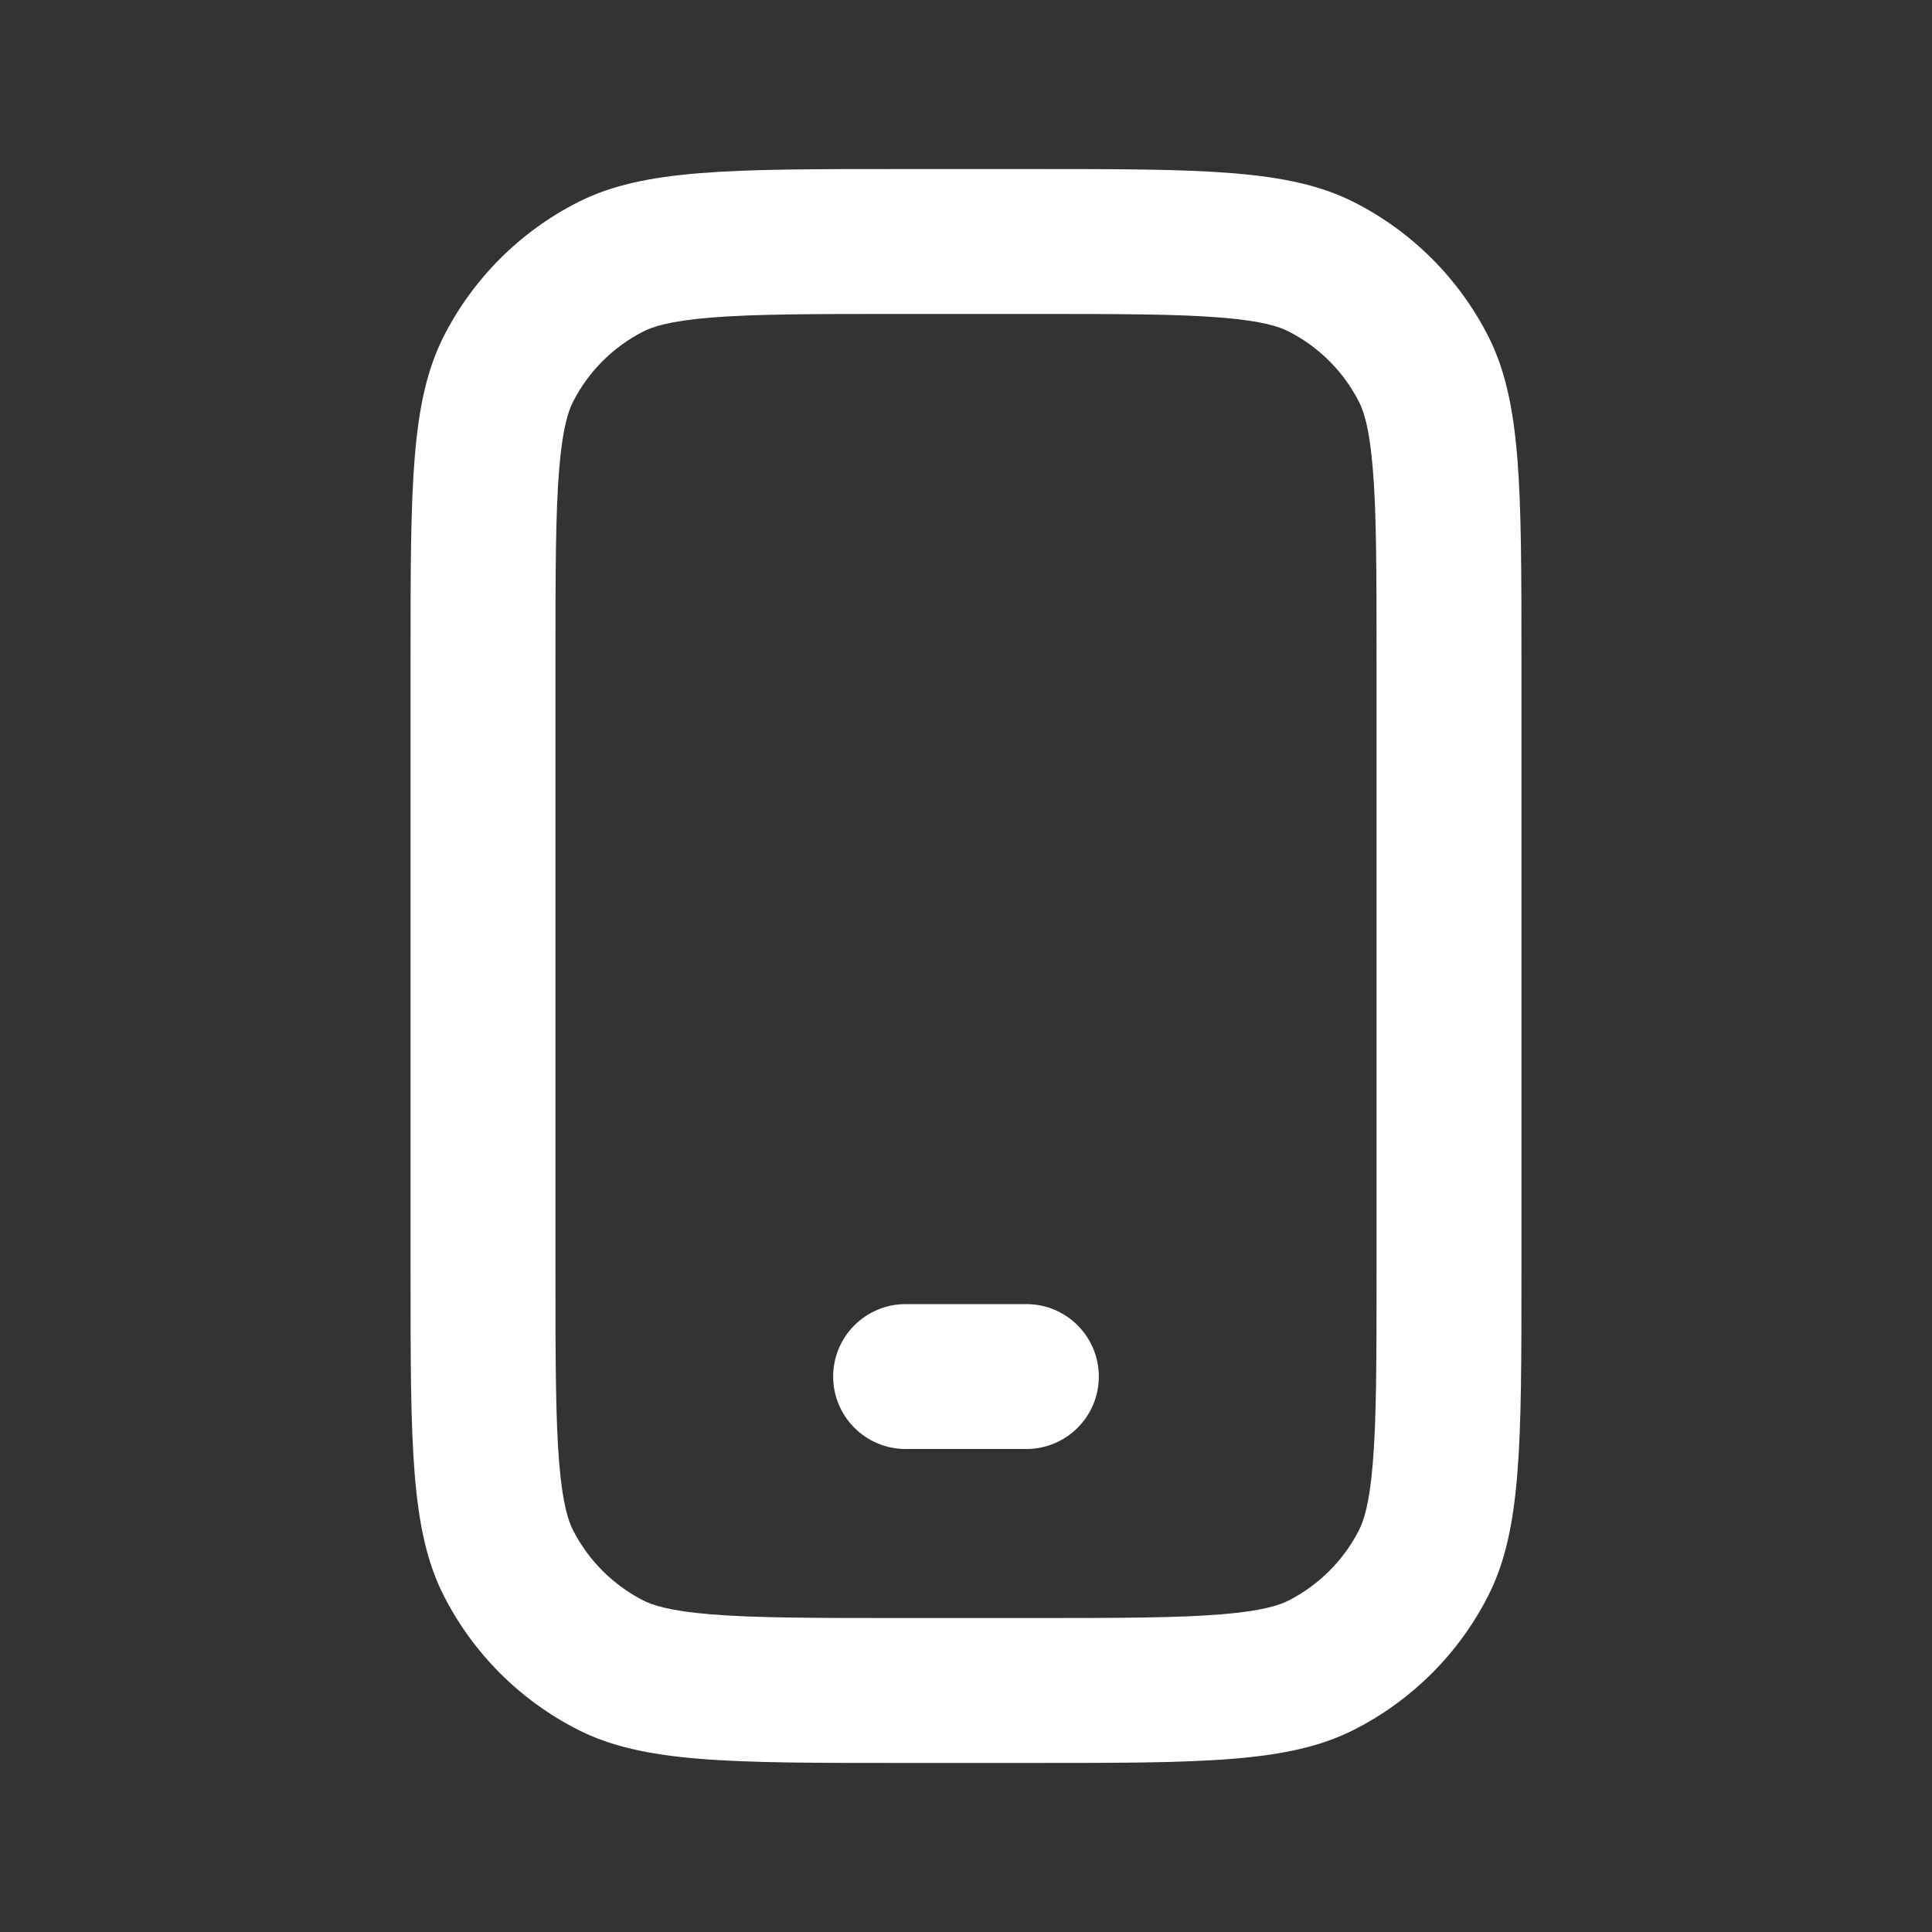 <svg width="24" height="24" viewBox="0 0 24 24" fill="none" xmlns="http://www.w3.org/2000/svg">
<rect x="0" y="0" width="24" height="24" fill="#333333" stroke="none"/>
<path fill-rule="evenodd" clip-rule="evenodd" d="M11.18 3.9H12.82C13.914 3.9 14.626 3.901 15.169 3.945C15.692 3.988 15.898 4.061 16.008 4.118C16.384 4.309 16.69 4.615 16.882 4.992C16.938 5.102 17.012 5.308 17.054 5.83C17.099 6.374 17.1 7.086 17.1 8.18V15.82C17.1 16.913 17.099 17.625 17.054 18.169C17.012 18.691 16.938 18.897 16.882 19.008C16.69 19.384 16.384 19.69 16.008 19.882C15.898 19.938 15.692 20.011 15.169 20.054C14.626 20.098 13.914 20.1 12.82 20.1H11.18C10.086 20.1 9.374 20.098 8.831 20.054C8.309 20.011 8.103 19.938 7.992 19.882C7.616 19.69 7.31 19.384 7.118 19.008C7.062 18.897 6.989 18.691 6.946 18.169C6.902 17.625 6.9 16.913 6.9 15.82V8.18C6.9 7.086 6.902 6.374 6.946 5.83C6.989 5.308 7.062 5.102 7.118 4.992C7.31 4.615 7.616 4.309 7.992 4.118C8.103 4.061 8.309 3.988 8.831 3.945C9.374 3.901 10.086 3.9 11.18 3.9ZM5.1 8.18C5.1 6.051 5.1 4.987 5.514 4.174C5.879 3.459 6.46 2.878 7.175 2.514C7.988 2.1 9.052 2.1 11.18 2.1H12.82C14.948 2.1 16.012 2.1 16.825 2.514C17.54 2.878 18.122 3.459 18.486 4.174C18.9 4.987 18.9 6.051 18.9 8.18V15.82C18.9 17.948 18.9 19.012 18.486 19.825C18.122 20.54 17.54 21.121 16.825 21.485C16.012 21.9 14.948 21.9 12.82 21.9H11.18C9.052 21.9 7.988 21.9 7.175 21.485C6.46 21.121 5.879 20.54 5.514 19.825C5.1 19.012 5.1 17.948 5.1 15.82V8.18ZM11.25 16.2C10.753 16.2 10.35 16.603 10.35 17.1C10.35 17.597 10.753 18 11.25 18H12.75C13.247 18 13.65 17.597 13.65 17.1C13.65 16.603 13.247 16.2 12.75 16.2H11.25Z" fill="white"/>
</svg>
